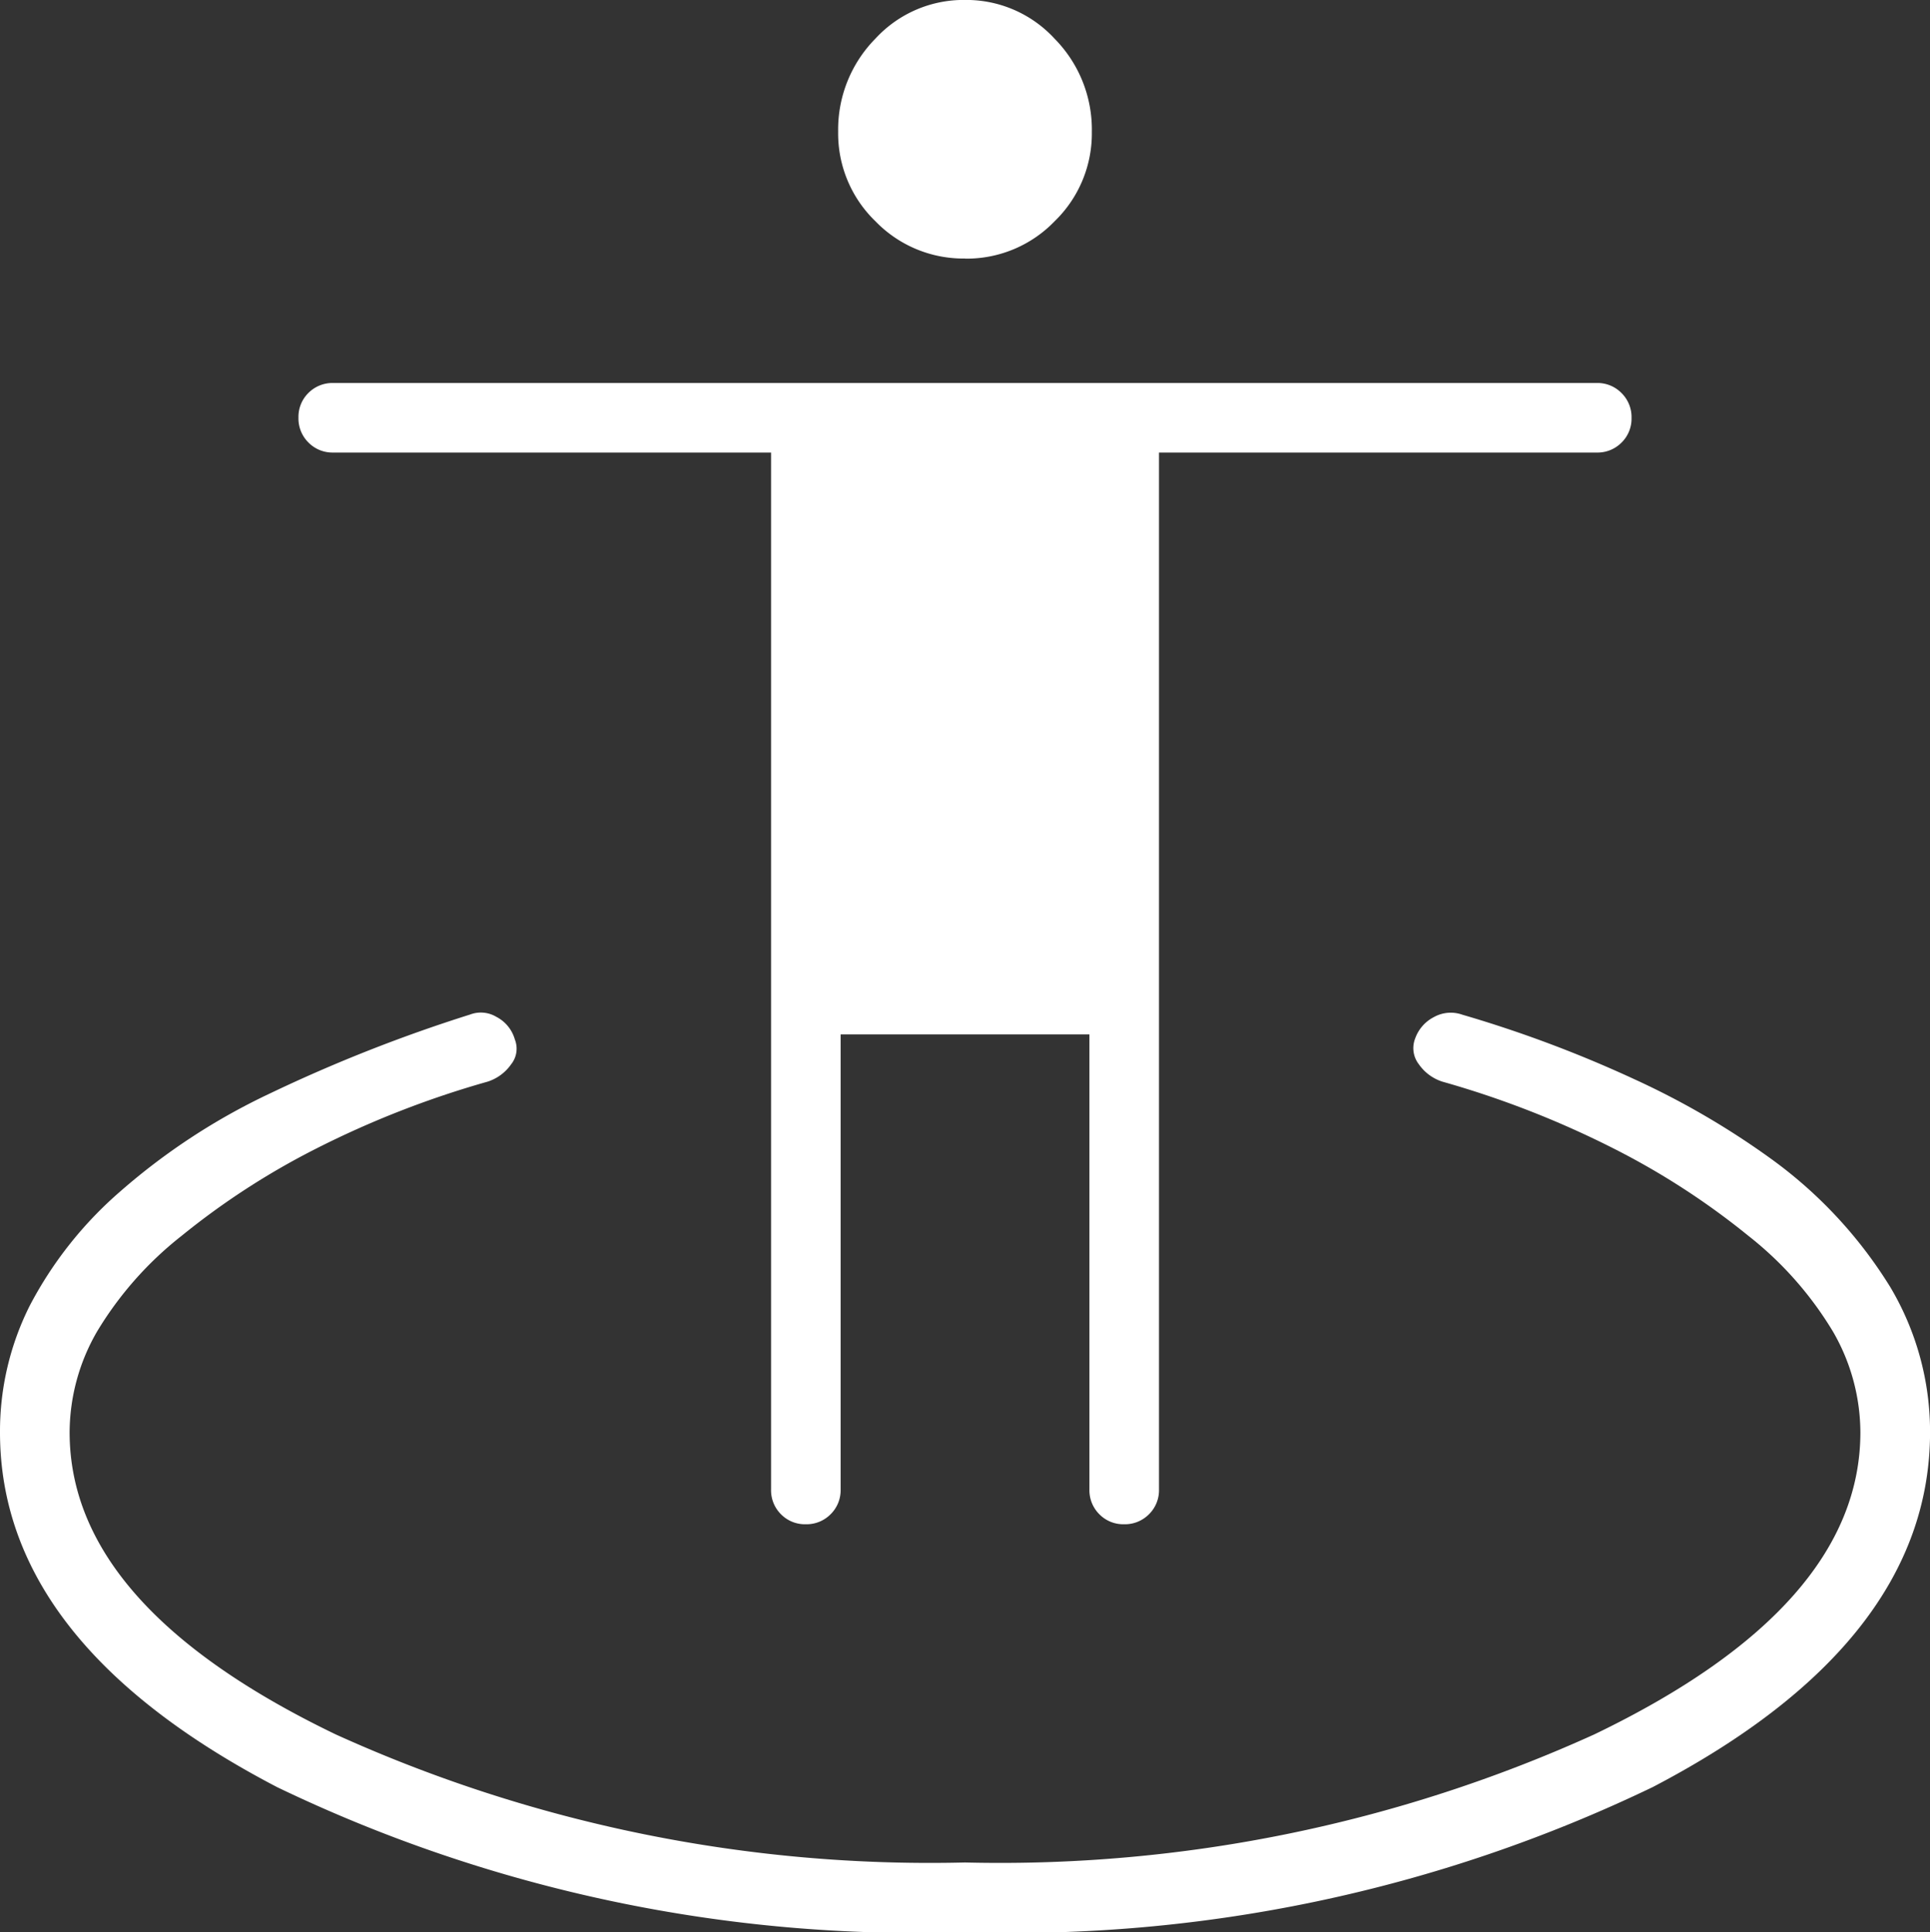 <svg xmlns="http://www.w3.org/2000/svg" width="35.954" height="36" viewBox="0 0 35.954 36">
  <rect x="0" y="0" width="35.954" height="36" fill="#333333" stroke="none"/>
  <path id="icon-proveedores" d="M109.977-833a27.466,27.466,0,0,1-12.811-2.7Q92-838.393,92-842.313a5.213,5.213,0,0,1,.556-2.363,7.283,7.283,0,0,1,1.691-2.131,11.974,11.974,0,0,1,2.787-1.822,28.439,28.439,0,0,1,3.723-1.468.563.563,0,0,1,.488.042.684.684,0,0,1,.346.422.466.466,0,0,1-.069.463.85.85,0,0,1-.44.324,17.668,17.668,0,0,0-3.2,1.251,13.985,13.985,0,0,0-2.5,1.622,6.573,6.573,0,0,0-1.575,1.784,3.769,3.769,0,0,0-.51,1.876q0,3.243,4.958,5.629a26.776,26.776,0,0,0,11.722,2.386,26.776,26.776,0,0,0,11.722-2.386q4.958-2.386,4.958-5.629a3.769,3.769,0,0,0-.51-1.876,6.573,6.573,0,0,0-1.575-1.784,13.985,13.985,0,0,0-2.5-1.622,17.668,17.668,0,0,0-3.2-1.251.85.85,0,0,1-.44-.324.491.491,0,0,1-.07-.478.718.718,0,0,1,.347-.4.644.644,0,0,1,.533-.046,22.9,22.9,0,0,1,3.2,1.2,14.991,14.991,0,0,1,2.548,1.483,8.358,8.358,0,0,1,2.224,2.392,5.274,5.274,0,0,1,.741,2.7q0,3.919-5.166,6.616A27.466,27.466,0,0,1,109.977-833Zm-2.967-7.6a.625.625,0,0,1-.461-.186.631.631,0,0,1-.185-.462v-19.32H98.208a.627.627,0,0,1-.462-.187.63.63,0,0,1-.186-.463.625.625,0,0,1,.186-.461.631.631,0,0,1,.462-.185h23.537a.626.626,0,0,1,.462.187.629.629,0,0,1,.187.463.624.624,0,0,1-.187.461.629.629,0,0,1-.462.185h-8.154v19.32a.627.627,0,0,1-.187.462.63.63,0,0,1-.463.186.625.625,0,0,1-.461-.186.631.631,0,0,1-.185-.462v-8.479H107.66v8.479a.627.627,0,0,1-.187.462A.63.63,0,0,1,107.01-840.6Zm2.968-23.583a2.278,2.278,0,0,1-1.669-.694,2.274,2.274,0,0,1-.695-1.669,2.413,2.413,0,0,1,.694-1.734,2.232,2.232,0,0,1,1.668-.721,2.235,2.235,0,0,1,1.669.721,2.41,2.41,0,0,1,.695,1.734,2.276,2.276,0,0,1-.694,1.669A2.274,2.274,0,0,1,109.978-864.181Z" transform="translate(-92 869)" fill="#fff"/>
</svg>
